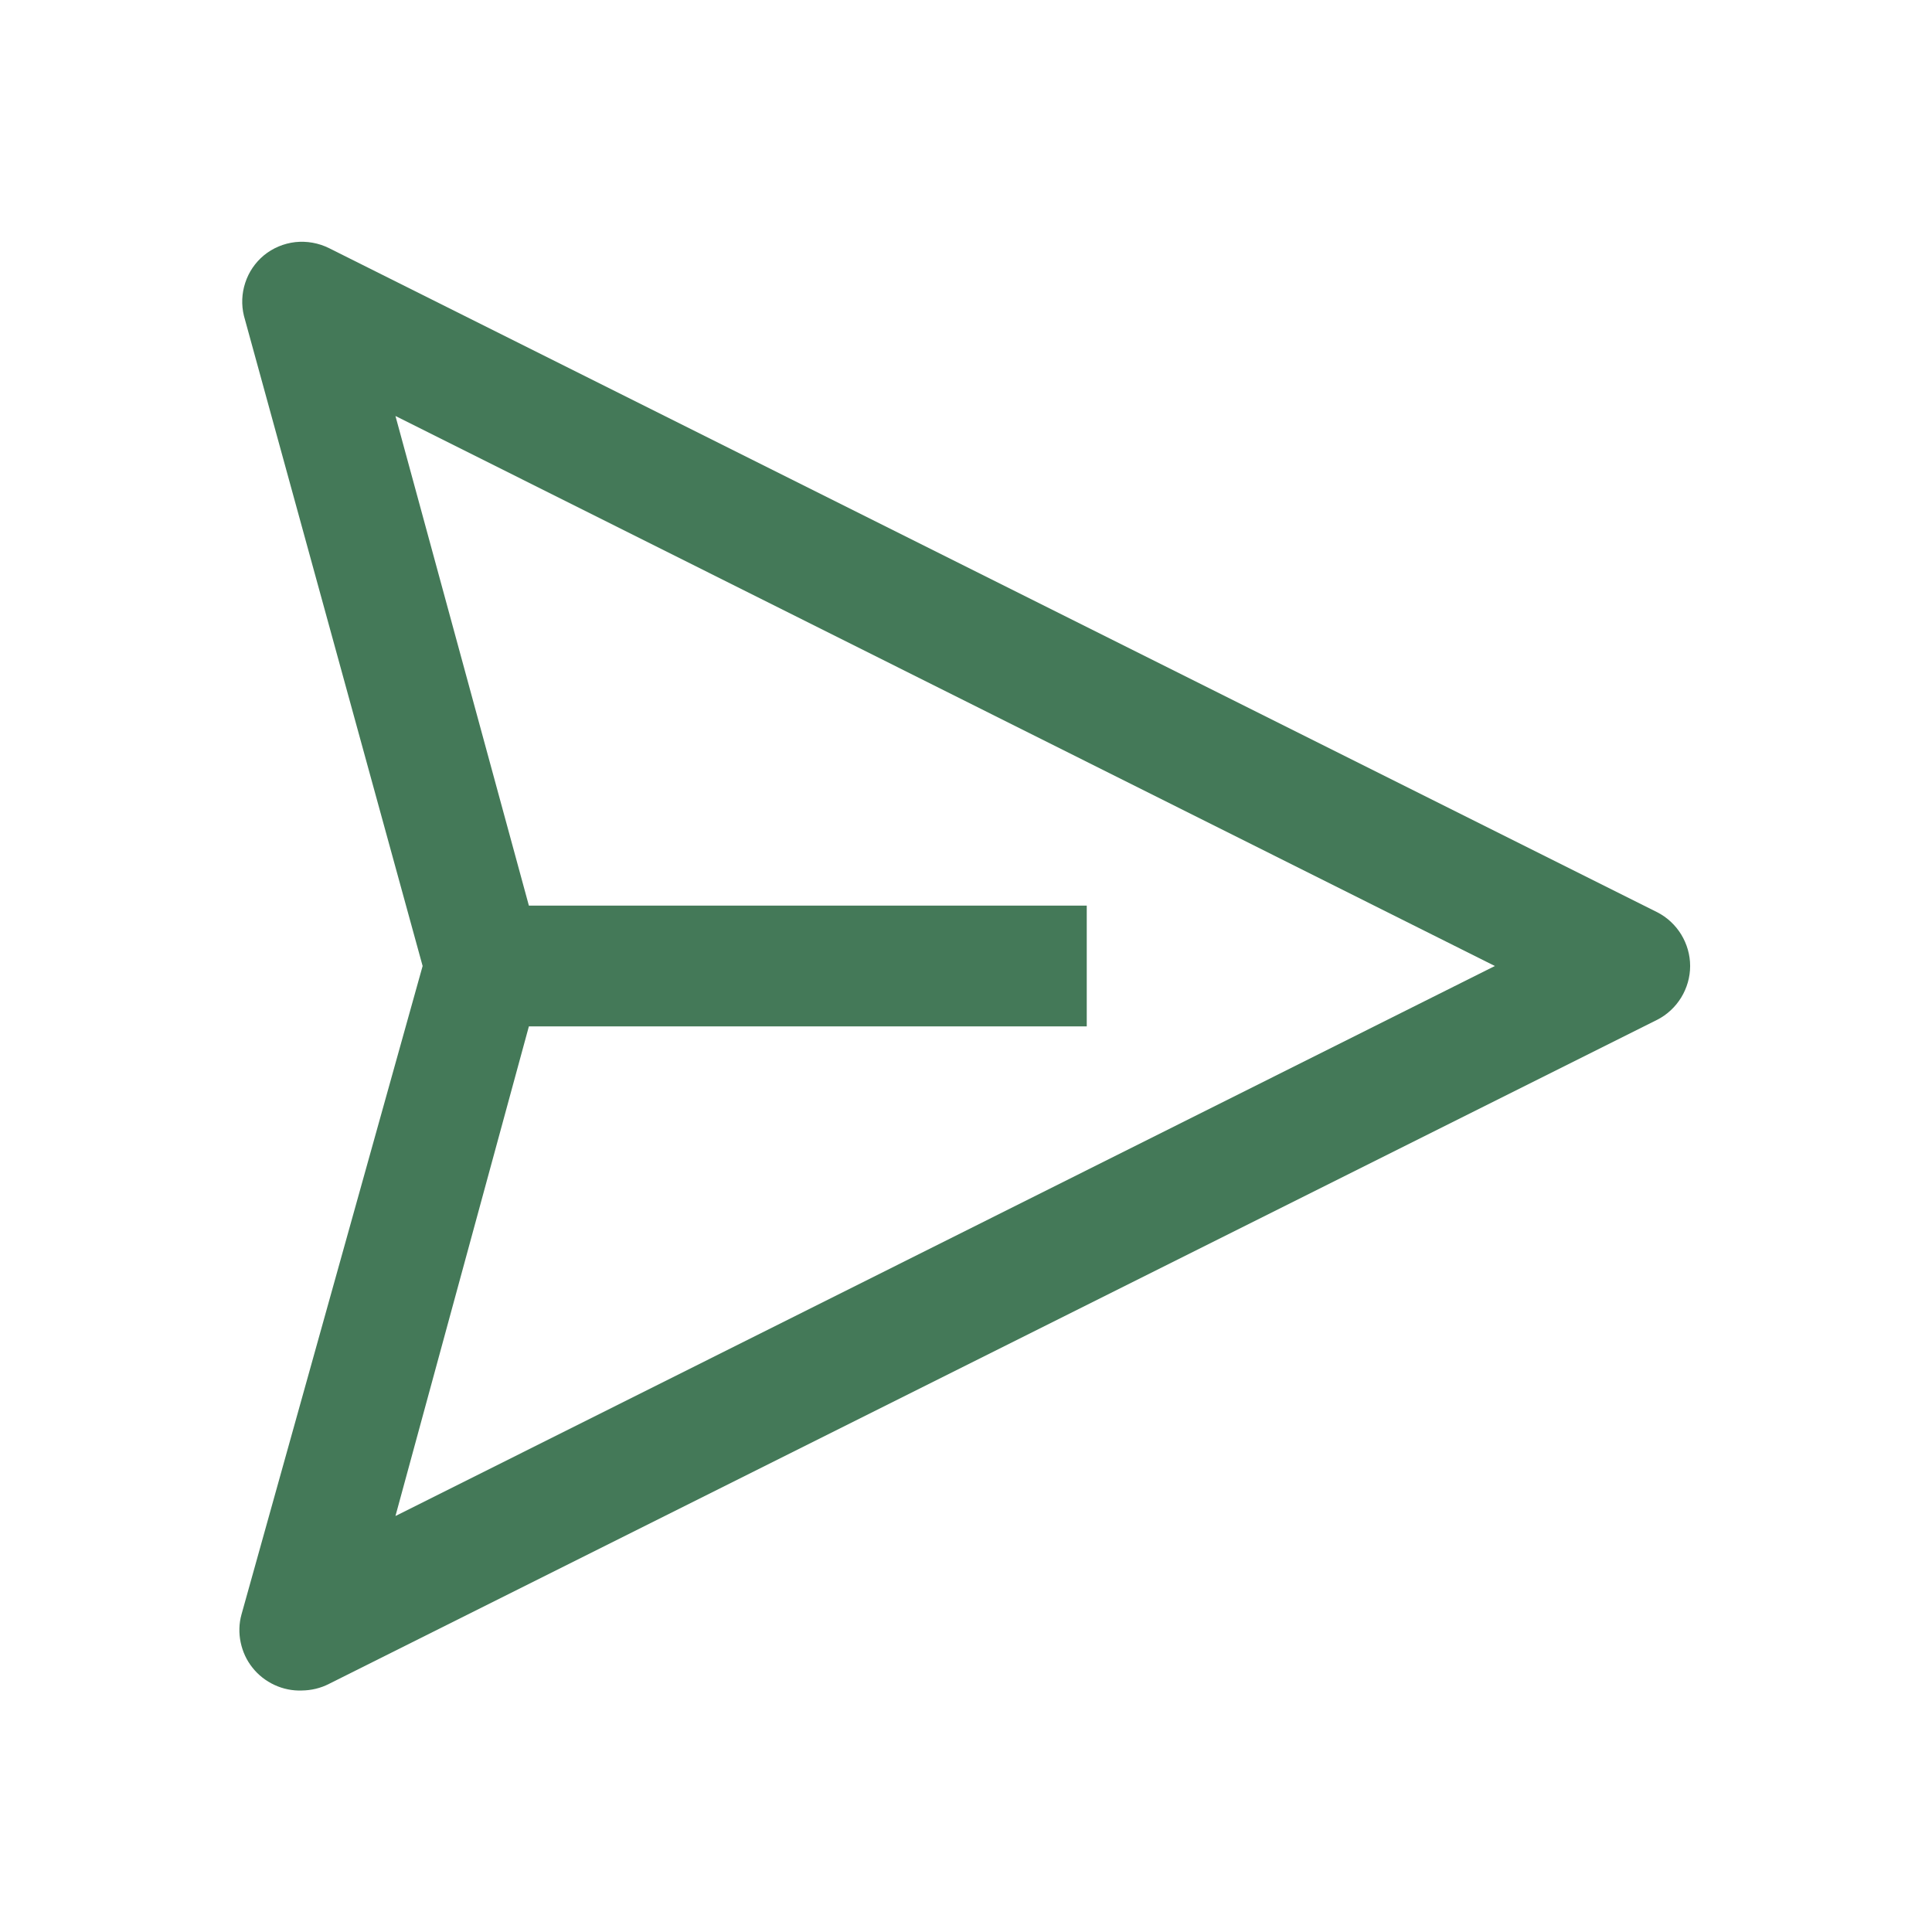 <?xml version="1.0" encoding="UTF-8"?>
<svg xmlns="http://www.w3.org/2000/svg" width="16" height="16" viewBox="0 0 16 16" fill="none">
  <path d="M13.725 7.555L2.725 2.055C2.638 2.012 2.542 1.995 2.446 2.005C2.35 2.016 2.259 2.054 2.185 2.115C2.113 2.175 2.06 2.253 2.031 2.342C2.002 2.43 1.998 2.525 2.02 2.615L3.5 8L2 13.37C1.979 13.445 1.977 13.525 1.993 13.601C2.009 13.678 2.042 13.75 2.091 13.811C2.139 13.872 2.202 13.921 2.273 13.954C2.344 13.987 2.422 14.003 2.5 14C2.578 13.999 2.655 13.981 2.725 13.945L13.725 8.445C13.807 8.403 13.875 8.339 13.923 8.261C13.971 8.182 13.997 8.092 13.997 8C13.997 7.908 13.971 7.818 13.923 7.739C13.875 7.661 13.807 7.597 13.725 7.555ZM3.275 12.555L4.38 8.5H9V7.5H4.38L3.275 3.445L12.38 8L3.275 12.555Z" fill="#447958"></path>
</svg>
